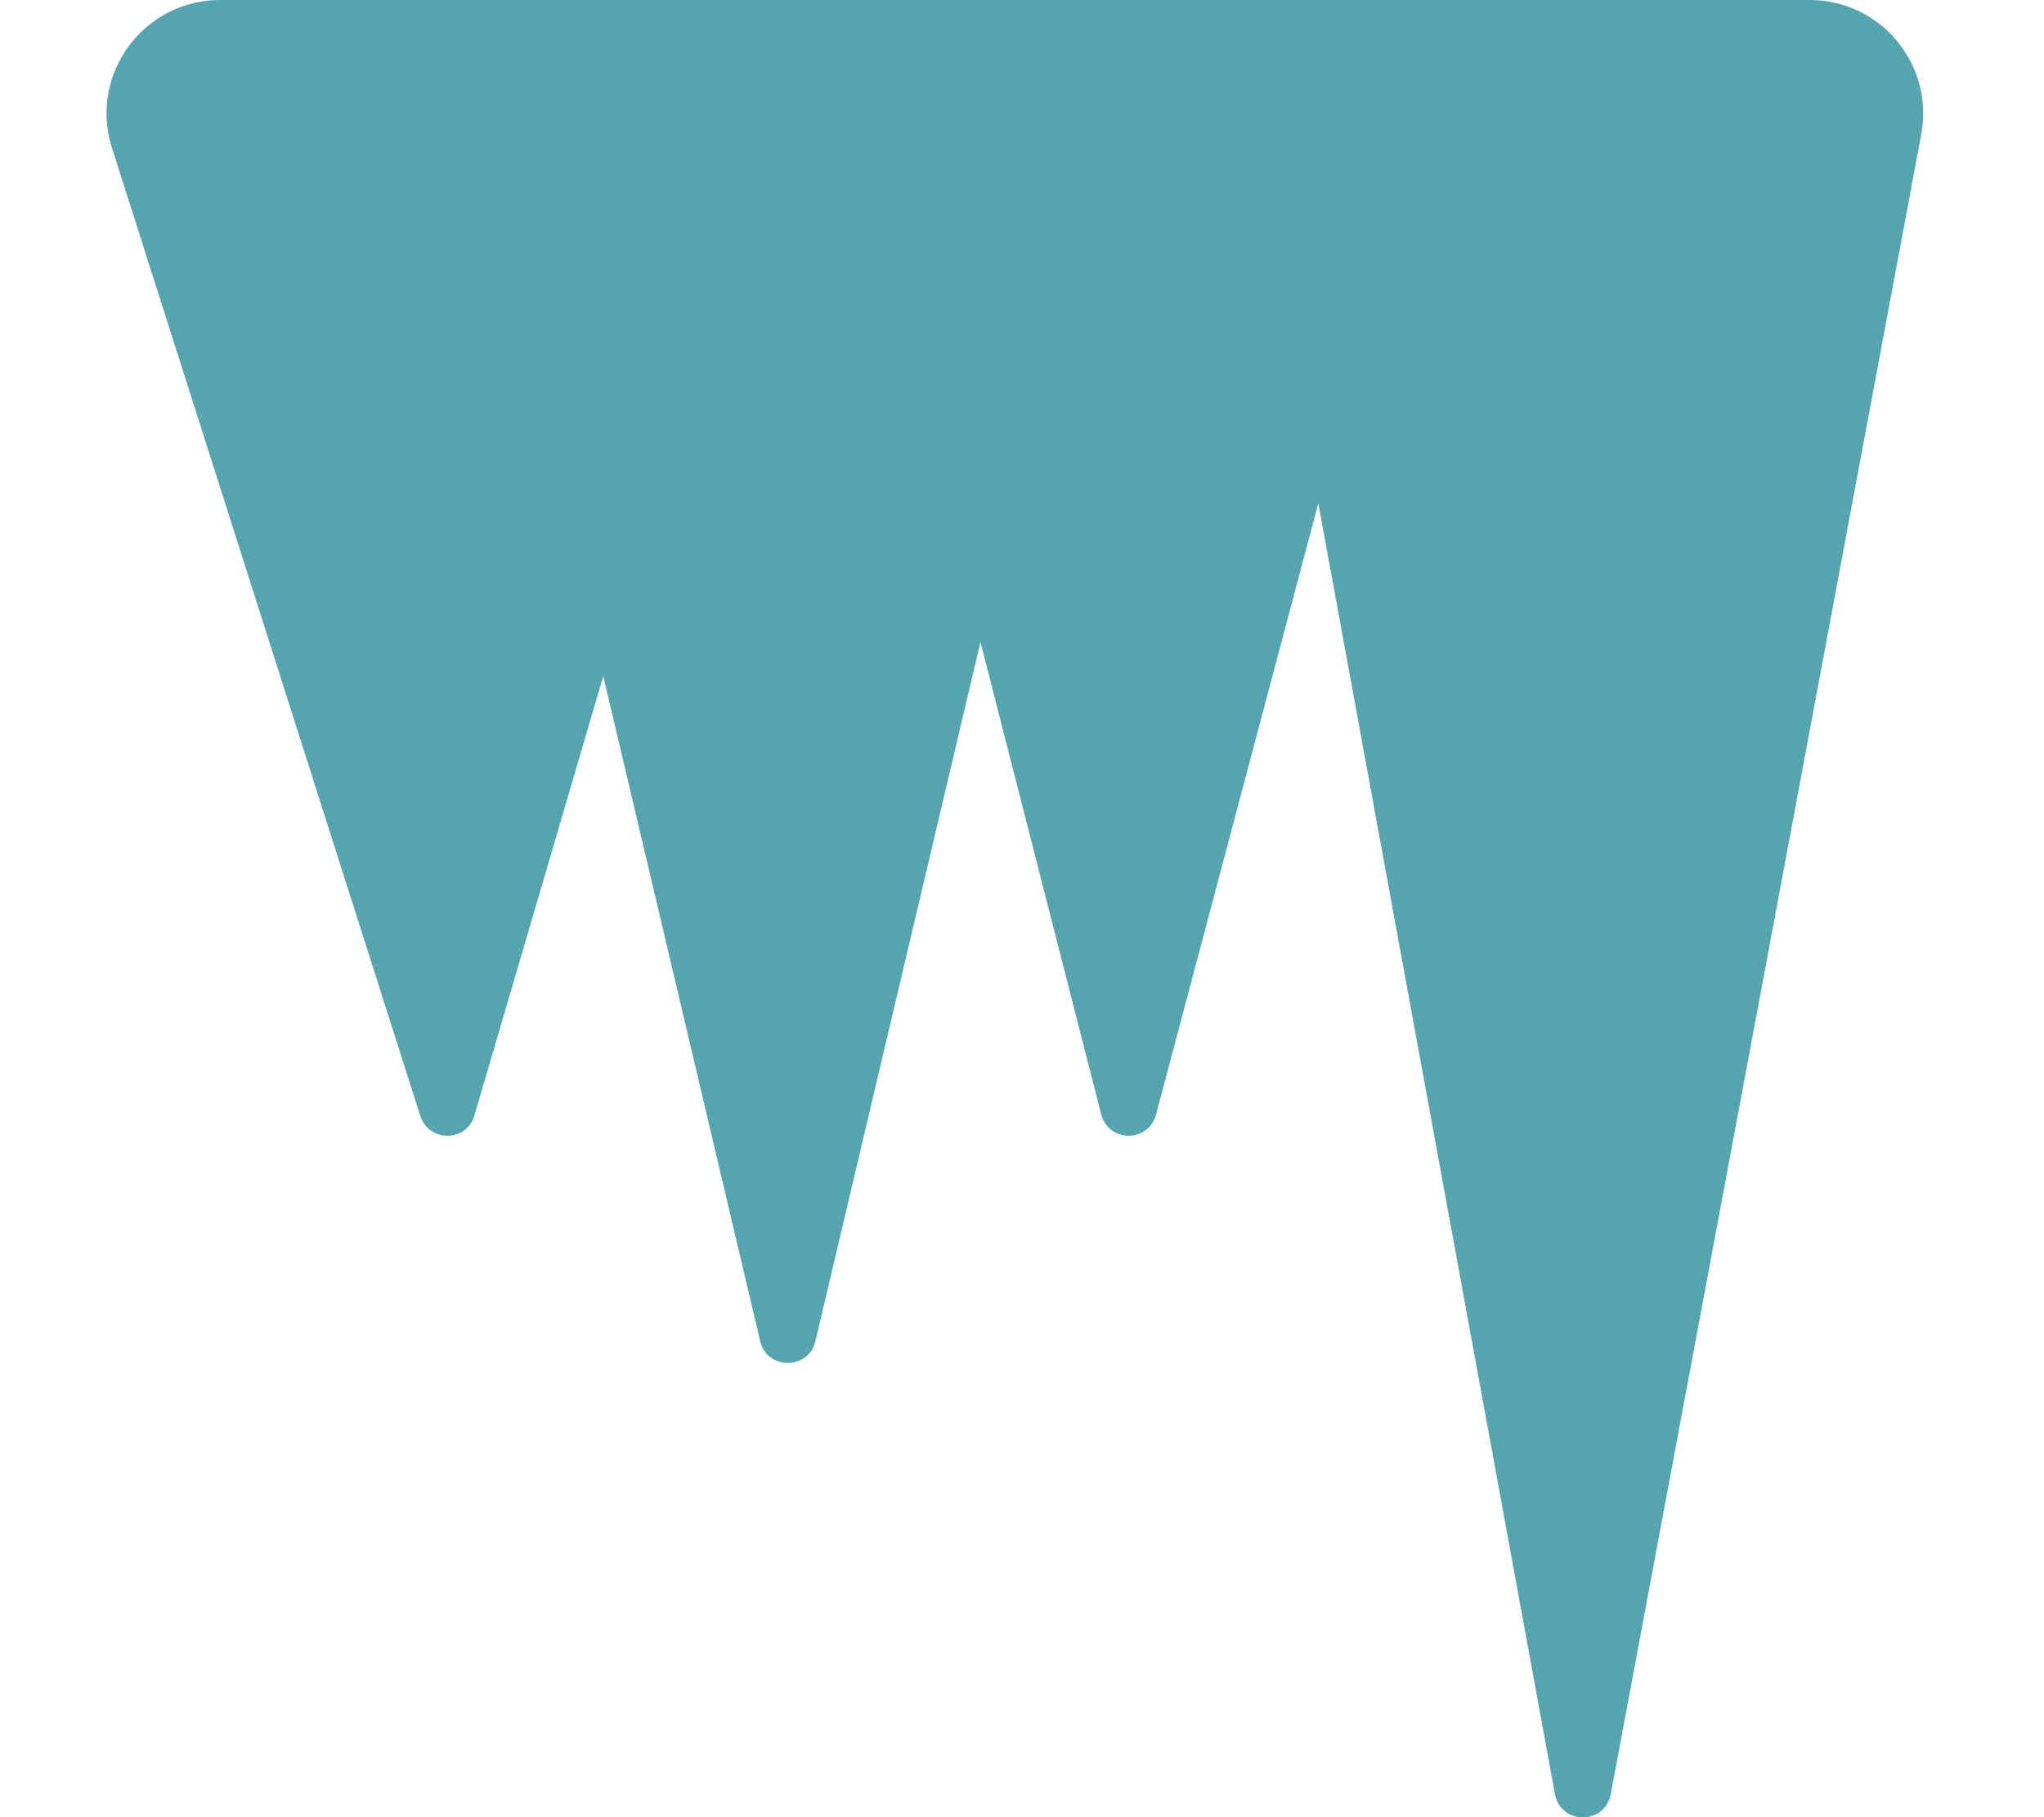 <?xml version="1.0" encoding="UTF-8" standalone="no"?>
<svg
   xmlns:dc="http://purl.org/dc/elements/1.1/"
   xmlns:cc="http://creativecommons.org/ns#"
   xmlns:rdf="http://www.w3.org/1999/02/22-rdf-syntax-ns#"
   xmlns:svg="http://www.w3.org/2000/svg"
   xmlns="http://www.w3.org/2000/svg"
   xmlns:sodipodi="http://sodipodi.sourceforge.net/DTD/sodipodi-0.dtd"
   xmlns:inkscape="http://www.inkscape.org/namespaces/inkscape"
   height="512"
   width="576"
   viewBox="0 0 576 512"
   version="1.1"
   id="svg68"
   sodipodi:docname="frozen.svg"
   inkscape:version="1.0beta2 (2b71d25, 2019-12-03)">
  <defs
     id="defs72" />
  <sodipodi:namedview
     pagecolor="#ffffff"
     bordercolor="#666666"
     inkscape:document-rotation="0"
     borderopacity="1"
     objecttolerance="10"
     gridtolerance="10"
     guidetolerance="10"
     inkscape:pageopacity="0"
     inkscape:pageshadow="2"
     inkscape:window-width="1515"
     inkscape:window-height="825"
     id="namedview70"
     showgrid="false"
     inkscape:zoom="1.2049605"
     inkscape:cx="255.98766"
     inkscape:cy="256.025"
     inkscape:window-x="0"
     inkscape:window-y="23"
     inkscape:window-maximized="0"
     inkscape:current-layer="svg68" />
  <path
     inkscape:connector-curvature="0"
     d="M 541.4,37.9 C 545.1,18.2 530,0 510,0 H 62 C 40.6,0 25.2,20.7 31.4,41.2 l 87.1,273.4 c 2.5,7.2 12.7,7.2 15.1,0 L 170,190.5 214.2,377.8 c 1.9,8.3 13.7,8.3 15.6,0 l 46.5,-196.9 34.1,133.4 c 2.3,7.6 13,7.6 15.3,0 l 45.8,-172.5 66.7,363.8 c 1.7,8.6 14,8.6 15.7,0 z"
     id="path66"
     style="opacity:1;fill:#54a5b0;fill-opacity:1" />
</svg>
